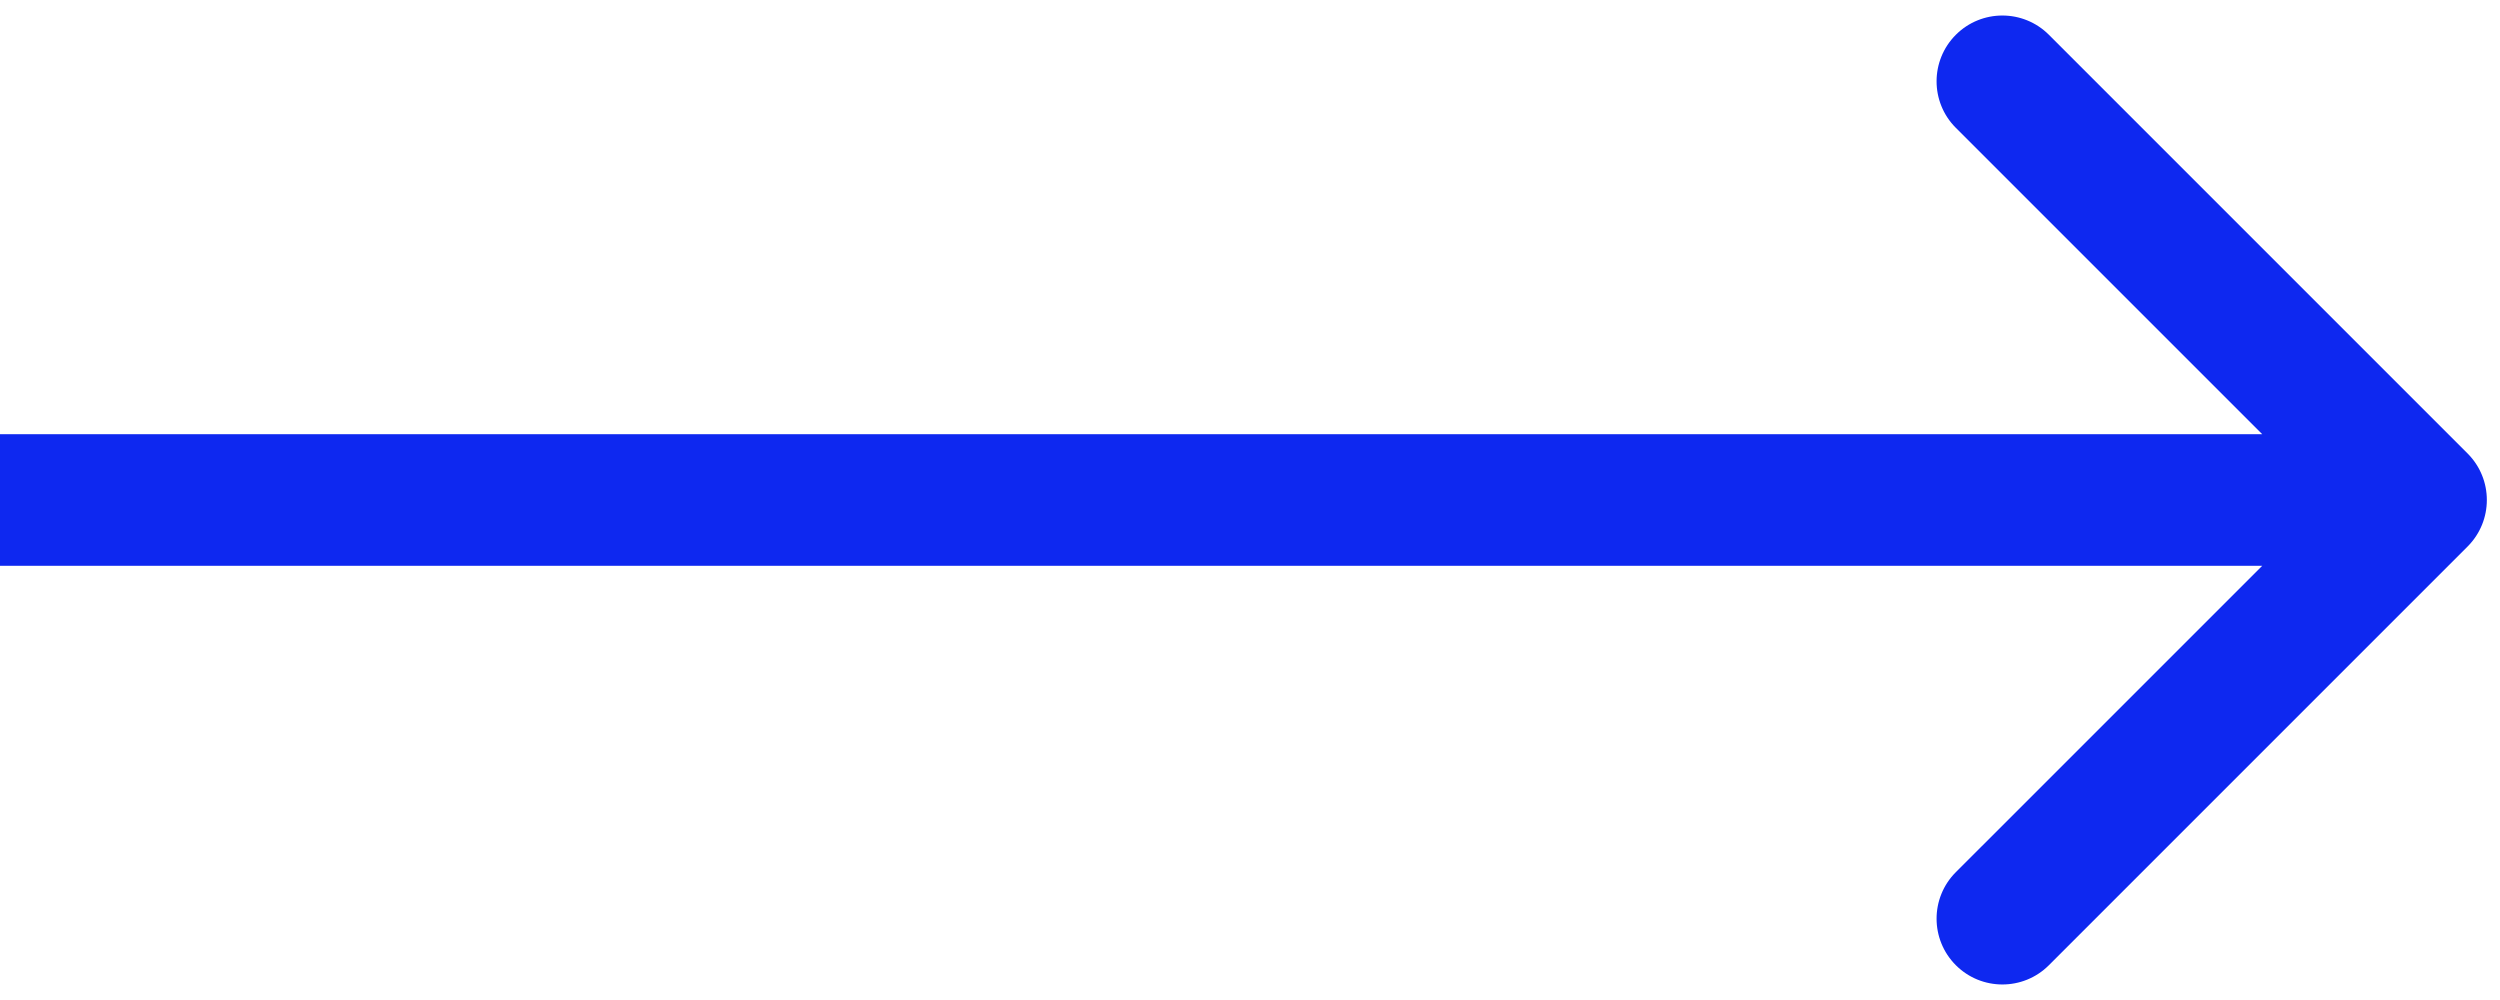 <?xml version="1.0" encoding="UTF-8"?> <svg xmlns="http://www.w3.org/2000/svg" width="95" height="38" viewBox="0 0 95 38" fill="none"> <path d="M93.768 20.768C94.744 19.791 94.744 18.209 93.768 17.232L77.858 1.322C76.882 0.346 75.299 0.346 74.322 1.322C73.346 2.299 73.346 3.882 74.322 4.858L88.465 19L74.322 33.142C73.346 34.118 73.346 35.701 74.322 36.678C75.299 37.654 76.882 37.654 77.858 36.678L93.768 20.768ZM-2.18557e-07 21.5L92 21.5L92 16.5L2.18557e-07 16.5L-2.18557e-07 21.5Z" fill="#0E28F0"></path> </svg> 